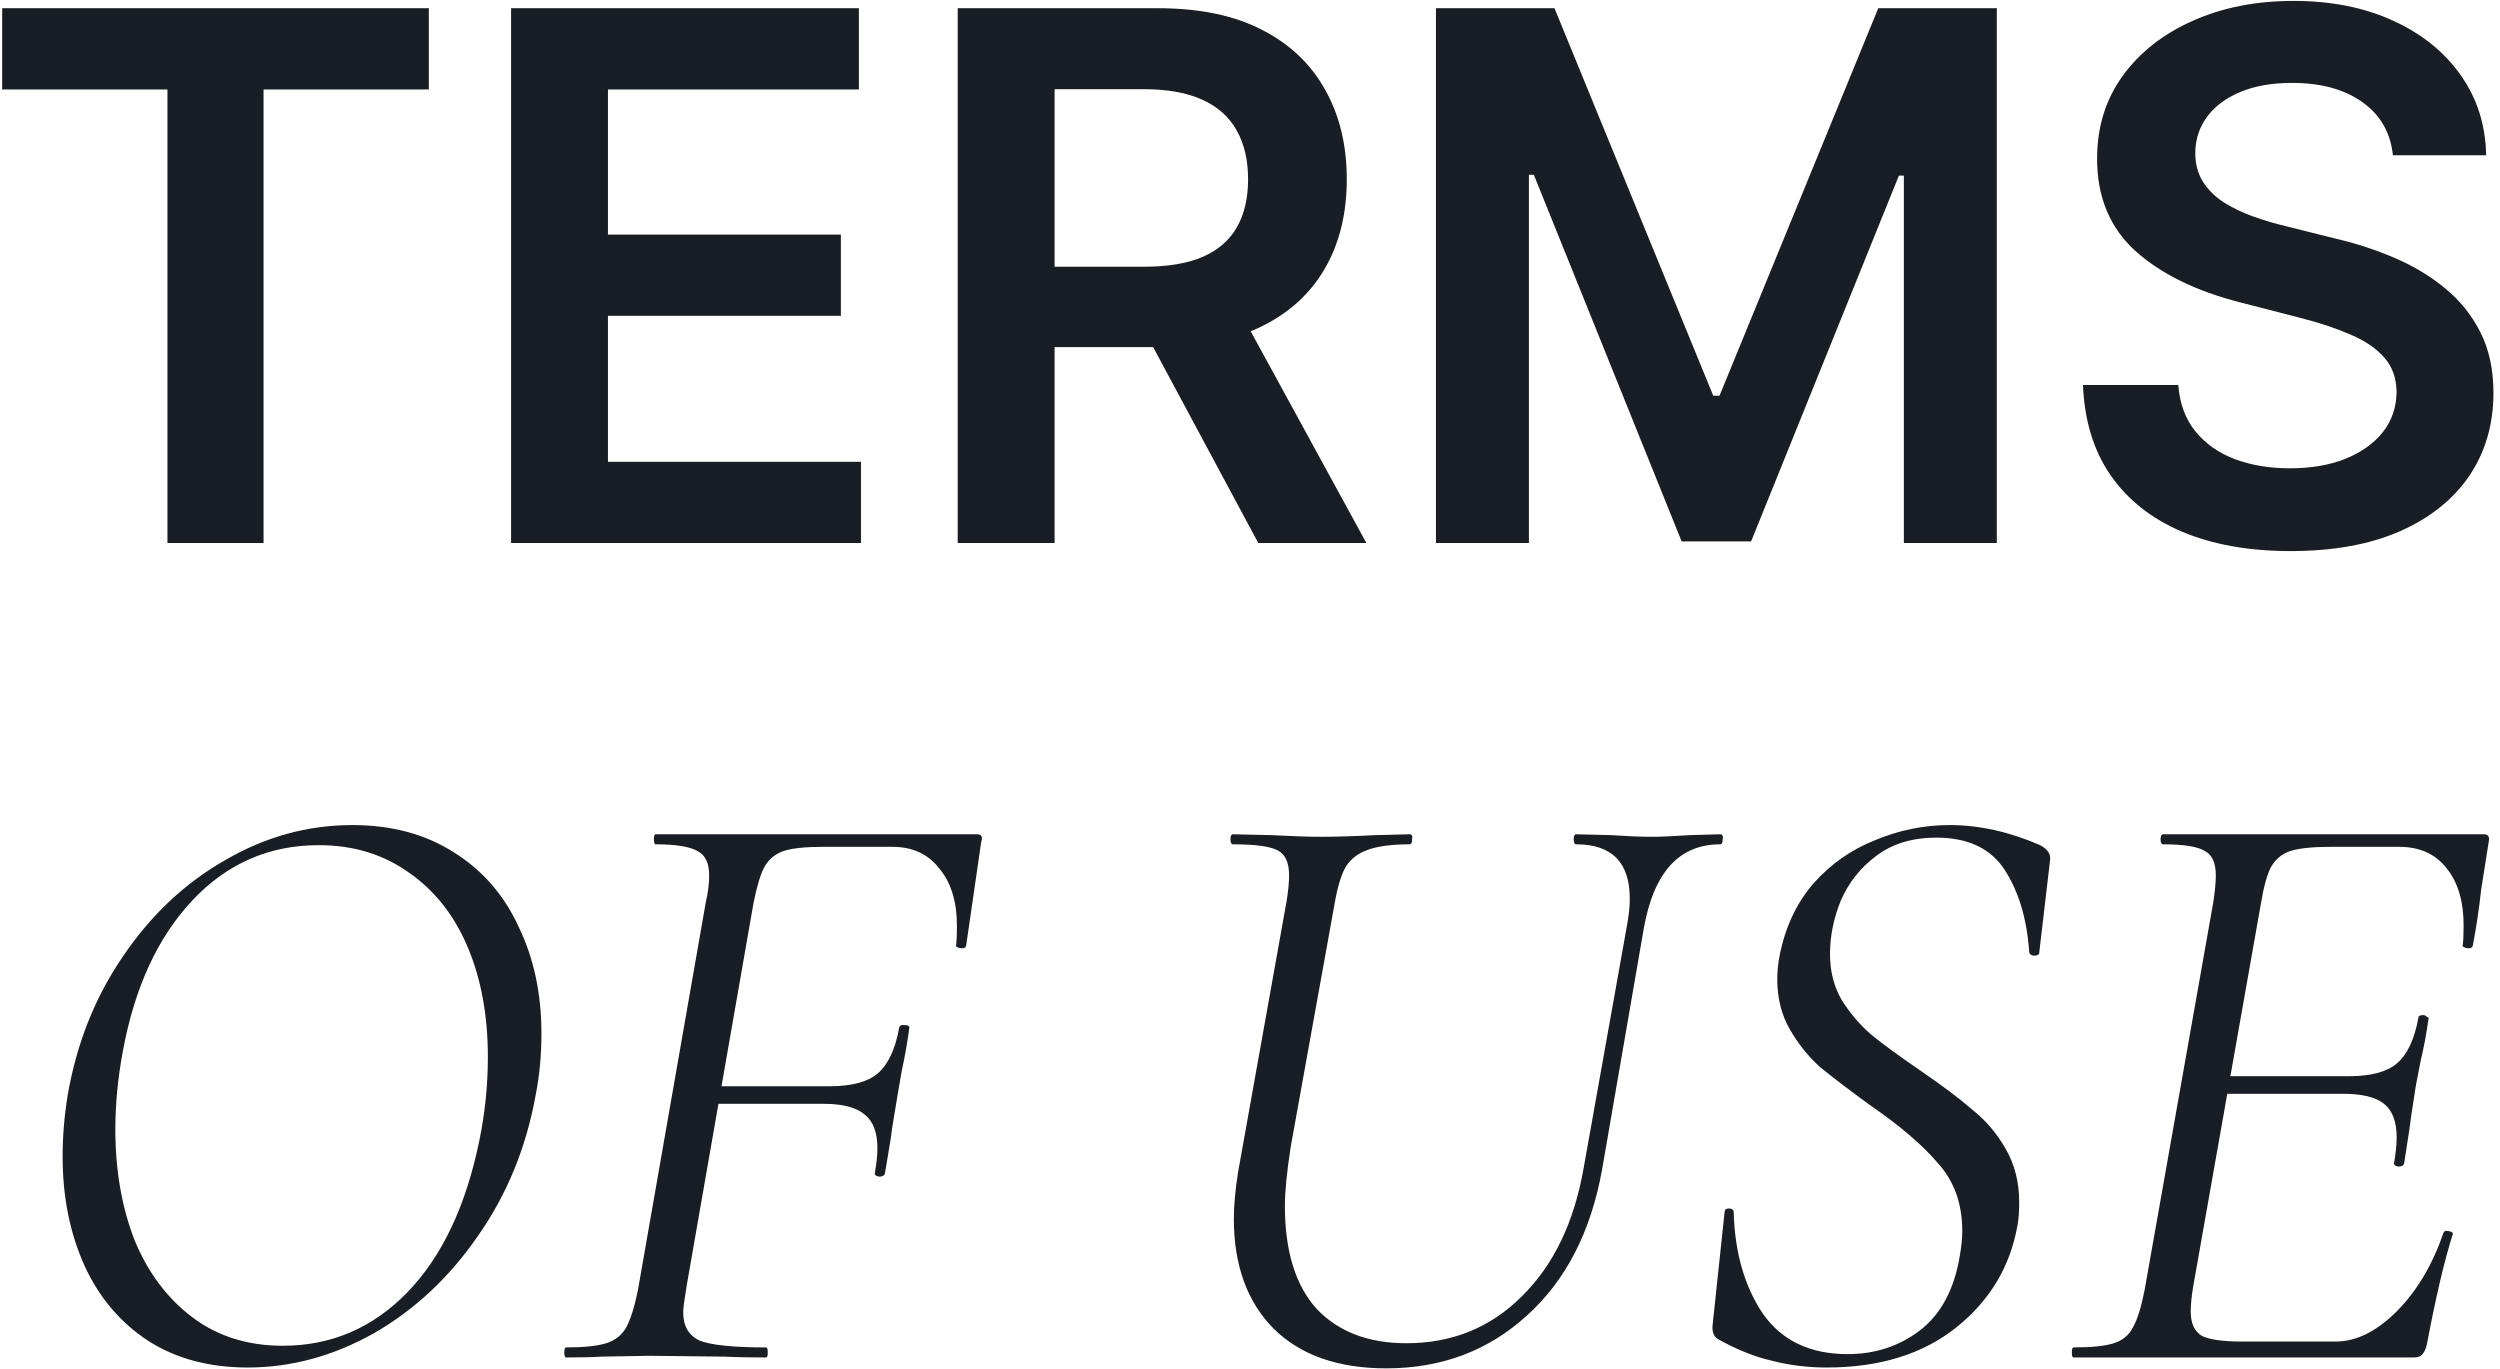 <?xml version="1.0" encoding="UTF-8"?> <svg xmlns="http://www.w3.org/2000/svg" width="221" height="121" viewBox="0 0 221 121" fill="none"><path d="M0.192 7.906V0.727H37.909V7.906H23.298V48H14.803V7.906H0.192ZM45.18 48V0.727H75.925V7.906H53.743V20.74H74.333V27.918H53.743V40.821H76.11V48H45.18ZM84.662 48V0.727H102.389C106.021 0.727 109.068 1.358 111.53 2.62C114.008 3.882 115.877 5.652 117.139 7.929C118.416 10.191 119.055 12.83 119.055 15.846C119.055 18.878 118.409 21.509 117.116 23.74C115.839 25.956 113.954 27.672 111.461 28.888C108.968 30.088 105.906 30.688 102.274 30.688H89.648V23.579H101.12C103.243 23.579 104.982 23.287 106.337 22.702C107.691 22.102 108.691 21.232 109.337 20.093C109.999 18.939 110.33 17.524 110.33 15.846C110.33 14.169 109.999 12.738 109.337 11.553C108.676 10.353 107.668 9.445 106.313 8.829C104.959 8.198 103.213 7.883 101.074 7.883H93.226V48H84.662ZM109.083 26.579L120.786 48H111.23L99.735 26.579H109.083ZM126.938 0.727H137.417L151.451 34.981H152.005L166.039 0.727H176.519V48H168.301V15.523H167.863L154.798 47.861H148.658L135.593 15.454H135.155V48H126.938V0.727ZM211.534 13.723C211.319 11.707 210.411 10.137 208.811 9.014C207.226 7.891 205.164 7.329 202.625 7.329C200.84 7.329 199.309 7.598 198.031 8.137C196.754 8.675 195.777 9.406 195.1 10.329C194.423 11.253 194.077 12.307 194.061 13.492C194.061 14.477 194.284 15.331 194.731 16.054C195.192 16.777 195.815 17.393 196.6 17.901C197.385 18.393 198.254 18.808 199.208 19.147C200.163 19.486 201.124 19.77 202.094 20.001L206.526 21.109C208.311 21.524 210.026 22.086 211.673 22.794C213.335 23.502 214.82 24.394 216.128 25.472C217.451 26.549 218.498 27.849 219.267 29.372C220.037 30.896 220.421 32.681 220.421 34.728C220.421 37.498 219.713 39.937 218.298 42.045C216.882 44.138 214.835 45.776 212.158 46.961C209.496 48.131 206.272 48.716 202.486 48.716C198.808 48.716 195.615 48.146 192.907 47.008C190.214 45.869 188.106 44.207 186.582 42.022C185.074 39.837 184.259 37.174 184.136 34.035H192.561C192.684 35.682 193.192 37.051 194.084 38.144C194.977 39.236 196.139 40.052 197.57 40.591C199.016 41.129 200.632 41.398 202.417 41.398C204.279 41.398 205.91 41.121 207.31 40.568C208.726 39.998 209.834 39.213 210.634 38.213C211.434 37.197 211.842 36.013 211.858 34.658C211.842 33.427 211.481 32.412 210.773 31.611C210.065 30.796 209.072 30.119 207.795 29.58C206.533 29.026 205.056 28.534 203.363 28.103L197.985 26.718C194.092 25.718 191.014 24.202 188.752 22.171C186.505 20.124 185.382 17.408 185.382 14.023C185.382 11.238 186.136 8.798 187.644 6.706C189.168 4.613 191.237 2.989 193.853 1.835C196.469 0.666 199.432 0.081 202.74 0.081C206.095 0.081 209.034 0.666 211.558 1.835C214.097 2.989 216.089 4.597 217.536 6.659C218.982 8.706 219.729 11.06 219.775 13.723H211.534ZM21.889 120.888C18.485 120.888 15.55 120.099 13.083 118.52C10.616 116.892 8.742 114.672 7.459 111.86C6.176 108.999 5.535 105.792 5.535 102.24C5.535 100.464 5.683 98.663 5.979 96.838C6.768 92.25 8.396 88.155 10.863 84.554C13.33 80.903 16.339 78.067 19.891 76.044C23.443 73.972 27.192 72.936 31.139 72.936C34.642 72.936 37.651 73.75 40.167 75.378C42.683 76.957 44.582 79.152 45.865 81.964C47.197 84.727 47.863 87.859 47.863 91.362C47.863 93.286 47.69 95.111 47.345 96.838C46.506 101.475 44.804 105.619 42.239 109.27C39.723 112.921 36.664 115.782 33.063 117.854C29.462 119.877 25.737 120.888 21.889 120.888ZM24.997 118.964C29.289 118.964 32.964 117.385 36.023 114.228C39.082 111.071 41.203 106.581 42.387 100.76C42.88 98.343 43.127 95.901 43.127 93.434C43.127 89.783 42.535 86.552 41.351 83.74C40.167 80.928 38.44 78.733 36.171 77.154C33.902 75.526 31.238 74.712 28.179 74.712C23.788 74.712 20.064 76.34 17.005 79.596C13.946 82.852 11.899 87.292 10.863 92.916C10.419 95.284 10.197 97.578 10.197 99.798C10.197 103.449 10.764 106.729 11.899 109.64C13.083 112.501 14.785 114.771 17.005 116.448C19.225 118.125 21.889 118.964 24.997 118.964ZM50.036 120C49.938 120 49.888 119.852 49.888 119.556C49.888 119.26 49.938 119.112 50.036 119.112C51.615 119.112 52.799 118.989 53.588 118.742C54.378 118.495 54.97 118.027 55.364 117.336C55.759 116.596 56.104 115.486 56.4 114.006L62.394 79.744C62.592 78.905 62.69 78.116 62.69 77.376C62.69 76.291 62.345 75.575 61.654 75.23C60.964 74.835 59.73 74.638 57.954 74.638C57.856 74.638 57.806 74.49 57.806 74.194C57.806 73.898 57.856 73.75 57.954 73.75H86.37C86.765 73.75 86.888 73.972 86.74 74.416L85.408 83.592C85.359 83.789 85.186 83.863 84.89 83.814C84.594 83.765 84.471 83.666 84.52 83.518C84.57 83.123 84.594 82.581 84.594 81.89C84.594 79.719 84.076 78.017 83.04 76.784C82.054 75.501 80.672 74.86 78.896 74.86H72.754C71.176 74.86 70.016 74.983 69.276 75.23C68.536 75.477 67.969 75.945 67.574 76.636C67.229 77.277 66.908 78.338 66.612 79.818L60.692 113.71C60.495 114.894 60.396 115.659 60.396 116.004C60.396 117.237 60.89 118.076 61.876 118.52C62.912 118.915 64.861 119.112 67.722 119.112C67.821 119.112 67.87 119.26 67.87 119.556C67.87 119.852 67.821 120 67.722 120C66.144 120 64.886 119.975 63.948 119.926L57.436 119.852L53.144 119.926C52.404 119.975 51.368 120 50.036 120ZM78.23 103.72C78.181 103.917 78.008 104.016 77.712 104.016C77.416 103.967 77.293 103.843 77.342 103.646C77.49 102.807 77.564 102.092 77.564 101.5C77.564 100.119 77.194 99.132 76.454 98.54C75.714 97.899 74.506 97.578 72.828 97.578H61.062L61.284 96.024H73.346C75.27 96.024 76.676 95.654 77.564 94.914C78.502 94.125 79.143 92.768 79.488 90.844C79.538 90.647 79.71 90.573 80.006 90.622C80.302 90.622 80.426 90.721 80.376 90.918C80.228 92.053 80.006 93.311 79.71 94.692L79.34 96.838C78.995 98.861 78.798 100.119 78.748 100.612L78.23 103.72ZM143.851 81.668C143.999 80.829 144.073 80.089 144.073 79.448C144.073 76.241 142.495 74.638 139.337 74.638C139.189 74.638 139.115 74.49 139.115 74.194C139.115 73.898 139.189 73.75 139.337 73.75L142.371 73.824C143.851 73.923 145.06 73.972 145.997 73.972C146.787 73.972 147.921 73.923 149.401 73.824L152.065 73.75C152.263 73.75 152.337 73.898 152.287 74.194C152.287 74.49 152.213 74.638 152.065 74.638C148.464 74.638 146.219 77.08 145.331 81.964L141.631 103.35C140.645 108.875 138.425 113.192 134.971 116.3C131.567 119.408 127.423 120.962 122.539 120.962C118.297 120.962 114.991 119.803 112.623 117.484C110.255 115.116 109.071 111.86 109.071 107.716C109.071 106.581 109.195 105.225 109.441 103.646L113.733 79.67C113.881 78.782 113.955 78.017 113.955 77.376C113.955 76.241 113.61 75.501 112.919 75.156C112.229 74.811 110.921 74.638 108.997 74.638C108.849 74.638 108.775 74.49 108.775 74.194C108.775 73.898 108.849 73.75 108.997 73.75L112.327 73.824C114.202 73.923 115.682 73.972 116.767 73.972C118.05 73.972 119.678 73.923 121.651 73.824L124.611 73.75C124.809 73.75 124.883 73.898 124.833 74.194C124.833 74.49 124.759 74.638 124.611 74.638C122.983 74.638 121.725 74.811 120.837 75.156C119.999 75.452 119.357 75.97 118.913 76.71C118.519 77.45 118.198 78.56 117.951 80.04L114.103 101.352C113.758 103.572 113.585 105.323 113.585 106.606C113.585 110.602 114.523 113.636 116.397 115.708C118.321 117.731 120.961 118.742 124.315 118.742C128.361 118.742 131.765 117.361 134.527 114.598C137.339 111.835 139.165 108.037 140.003 103.202L143.851 81.668ZM161.476 120.888C159.798 120.888 158.195 120.691 156.666 120.296C155.136 119.951 153.533 119.309 151.856 118.372C151.461 118.125 151.313 117.657 151.412 116.966L152.448 107.198C152.448 106.951 152.571 106.828 152.818 106.828C153.114 106.828 153.262 106.951 153.262 107.198C153.36 110.75 154.224 113.735 155.852 116.152C157.529 118.52 160.02 119.704 163.326 119.704C165.743 119.704 167.864 119.013 169.69 117.632C171.564 116.201 172.748 114.006 173.242 111.046C173.39 110.207 173.464 109.467 173.464 108.826C173.464 106.409 172.748 104.411 171.318 102.832C169.936 101.204 167.914 99.477 165.25 97.652C163.424 96.32 161.969 95.21 160.884 94.322C159.848 93.385 158.96 92.275 158.22 90.992C157.48 89.709 157.11 88.229 157.11 86.552C157.11 85.861 157.184 85.146 157.332 84.406C157.825 81.939 158.812 79.843 160.292 78.116C161.821 76.389 163.646 75.107 165.768 74.268C167.889 73.38 170.084 72.936 172.354 72.936C174.968 72.936 177.632 73.528 180.346 74.712C180.987 75.057 181.283 75.477 181.234 75.97L180.272 84.184C180.272 84.381 180.124 84.48 179.828 84.48C179.581 84.48 179.433 84.381 179.384 84.184C179.186 81.273 178.471 78.856 177.238 76.932C176.004 75.008 173.982 74.046 171.17 74.046C169.048 74.046 167.272 74.589 165.842 75.674C164.46 76.71 163.424 78.017 162.734 79.596C162.092 81.175 161.772 82.753 161.772 84.332C161.772 85.861 162.117 87.218 162.808 88.402C163.548 89.586 164.436 90.622 165.472 91.51C166.508 92.349 167.963 93.409 169.838 94.692C171.712 95.975 173.217 97.109 174.352 98.096C175.536 99.033 176.522 100.193 177.312 101.574C178.101 102.955 178.496 104.509 178.496 106.236C178.496 107.124 178.446 107.815 178.348 108.308C177.706 111.959 175.906 114.968 172.946 117.336C169.986 119.704 166.162 120.888 161.476 120.888ZM183.299 120C183.201 120 183.151 119.852 183.151 119.556C183.151 119.26 183.201 119.112 183.299 119.112C184.927 119.112 186.111 118.989 186.851 118.742C187.641 118.495 188.208 118.027 188.553 117.336C188.948 116.645 189.293 115.535 189.589 114.006L195.657 79.744C195.805 78.757 195.879 77.968 195.879 77.376C195.879 76.291 195.559 75.575 194.917 75.23C194.276 74.835 193.043 74.638 191.217 74.638C191.069 74.638 190.995 74.49 190.995 74.194C190.995 73.898 191.069 73.75 191.217 73.75H219.559C219.954 73.75 220.102 73.972 220.003 74.416L219.337 78.634C219.14 80.41 218.893 82.063 218.597 83.592C218.548 83.789 218.375 83.863 218.079 83.814C217.783 83.765 217.66 83.666 217.709 83.518C217.759 83.123 217.783 82.556 217.783 81.816C217.783 79.695 217.29 78.017 216.303 76.784C215.317 75.501 213.911 74.86 212.085 74.86H206.017C204.439 74.86 203.255 74.983 202.465 75.23C201.725 75.477 201.158 75.945 200.763 76.636C200.418 77.277 200.122 78.338 199.875 79.818L193.881 113.71C193.733 114.598 193.659 115.338 193.659 115.93C193.659 116.966 193.98 117.681 194.621 118.076C195.263 118.421 196.496 118.594 198.321 118.594H206.461C208.287 118.594 210.087 117.706 211.863 115.93C213.639 114.154 215.021 111.835 216.007 108.974C216.057 108.826 216.205 108.777 216.451 108.826C216.747 108.875 216.871 108.974 216.821 109.122C216.081 111.441 215.317 114.697 214.527 118.89C214.429 119.285 214.281 119.581 214.083 119.778C213.935 119.926 213.689 120 213.343 120H183.299ZM212.529 102.832C212.48 103.029 212.307 103.128 212.011 103.128C211.715 103.079 211.592 102.955 211.641 102.758C211.789 101.919 211.863 101.179 211.863 100.538C211.863 99.157 211.493 98.17 210.753 97.578C210.013 96.986 208.805 96.69 207.127 96.69H194.991L195.213 95.136H207.645C209.569 95.136 210.975 94.766 211.863 94.026C212.801 93.237 213.442 91.88 213.787 89.956C213.787 89.808 213.935 89.734 214.231 89.734C214.33 89.734 214.429 89.783 214.527 89.882C214.675 89.931 214.725 90.005 214.675 90.104C214.478 91.485 214.256 92.669 214.009 93.656L213.565 95.95L213.121 98.836C213.121 98.984 212.924 100.316 212.529 102.832Z" fill="#181E23"></path></svg> 